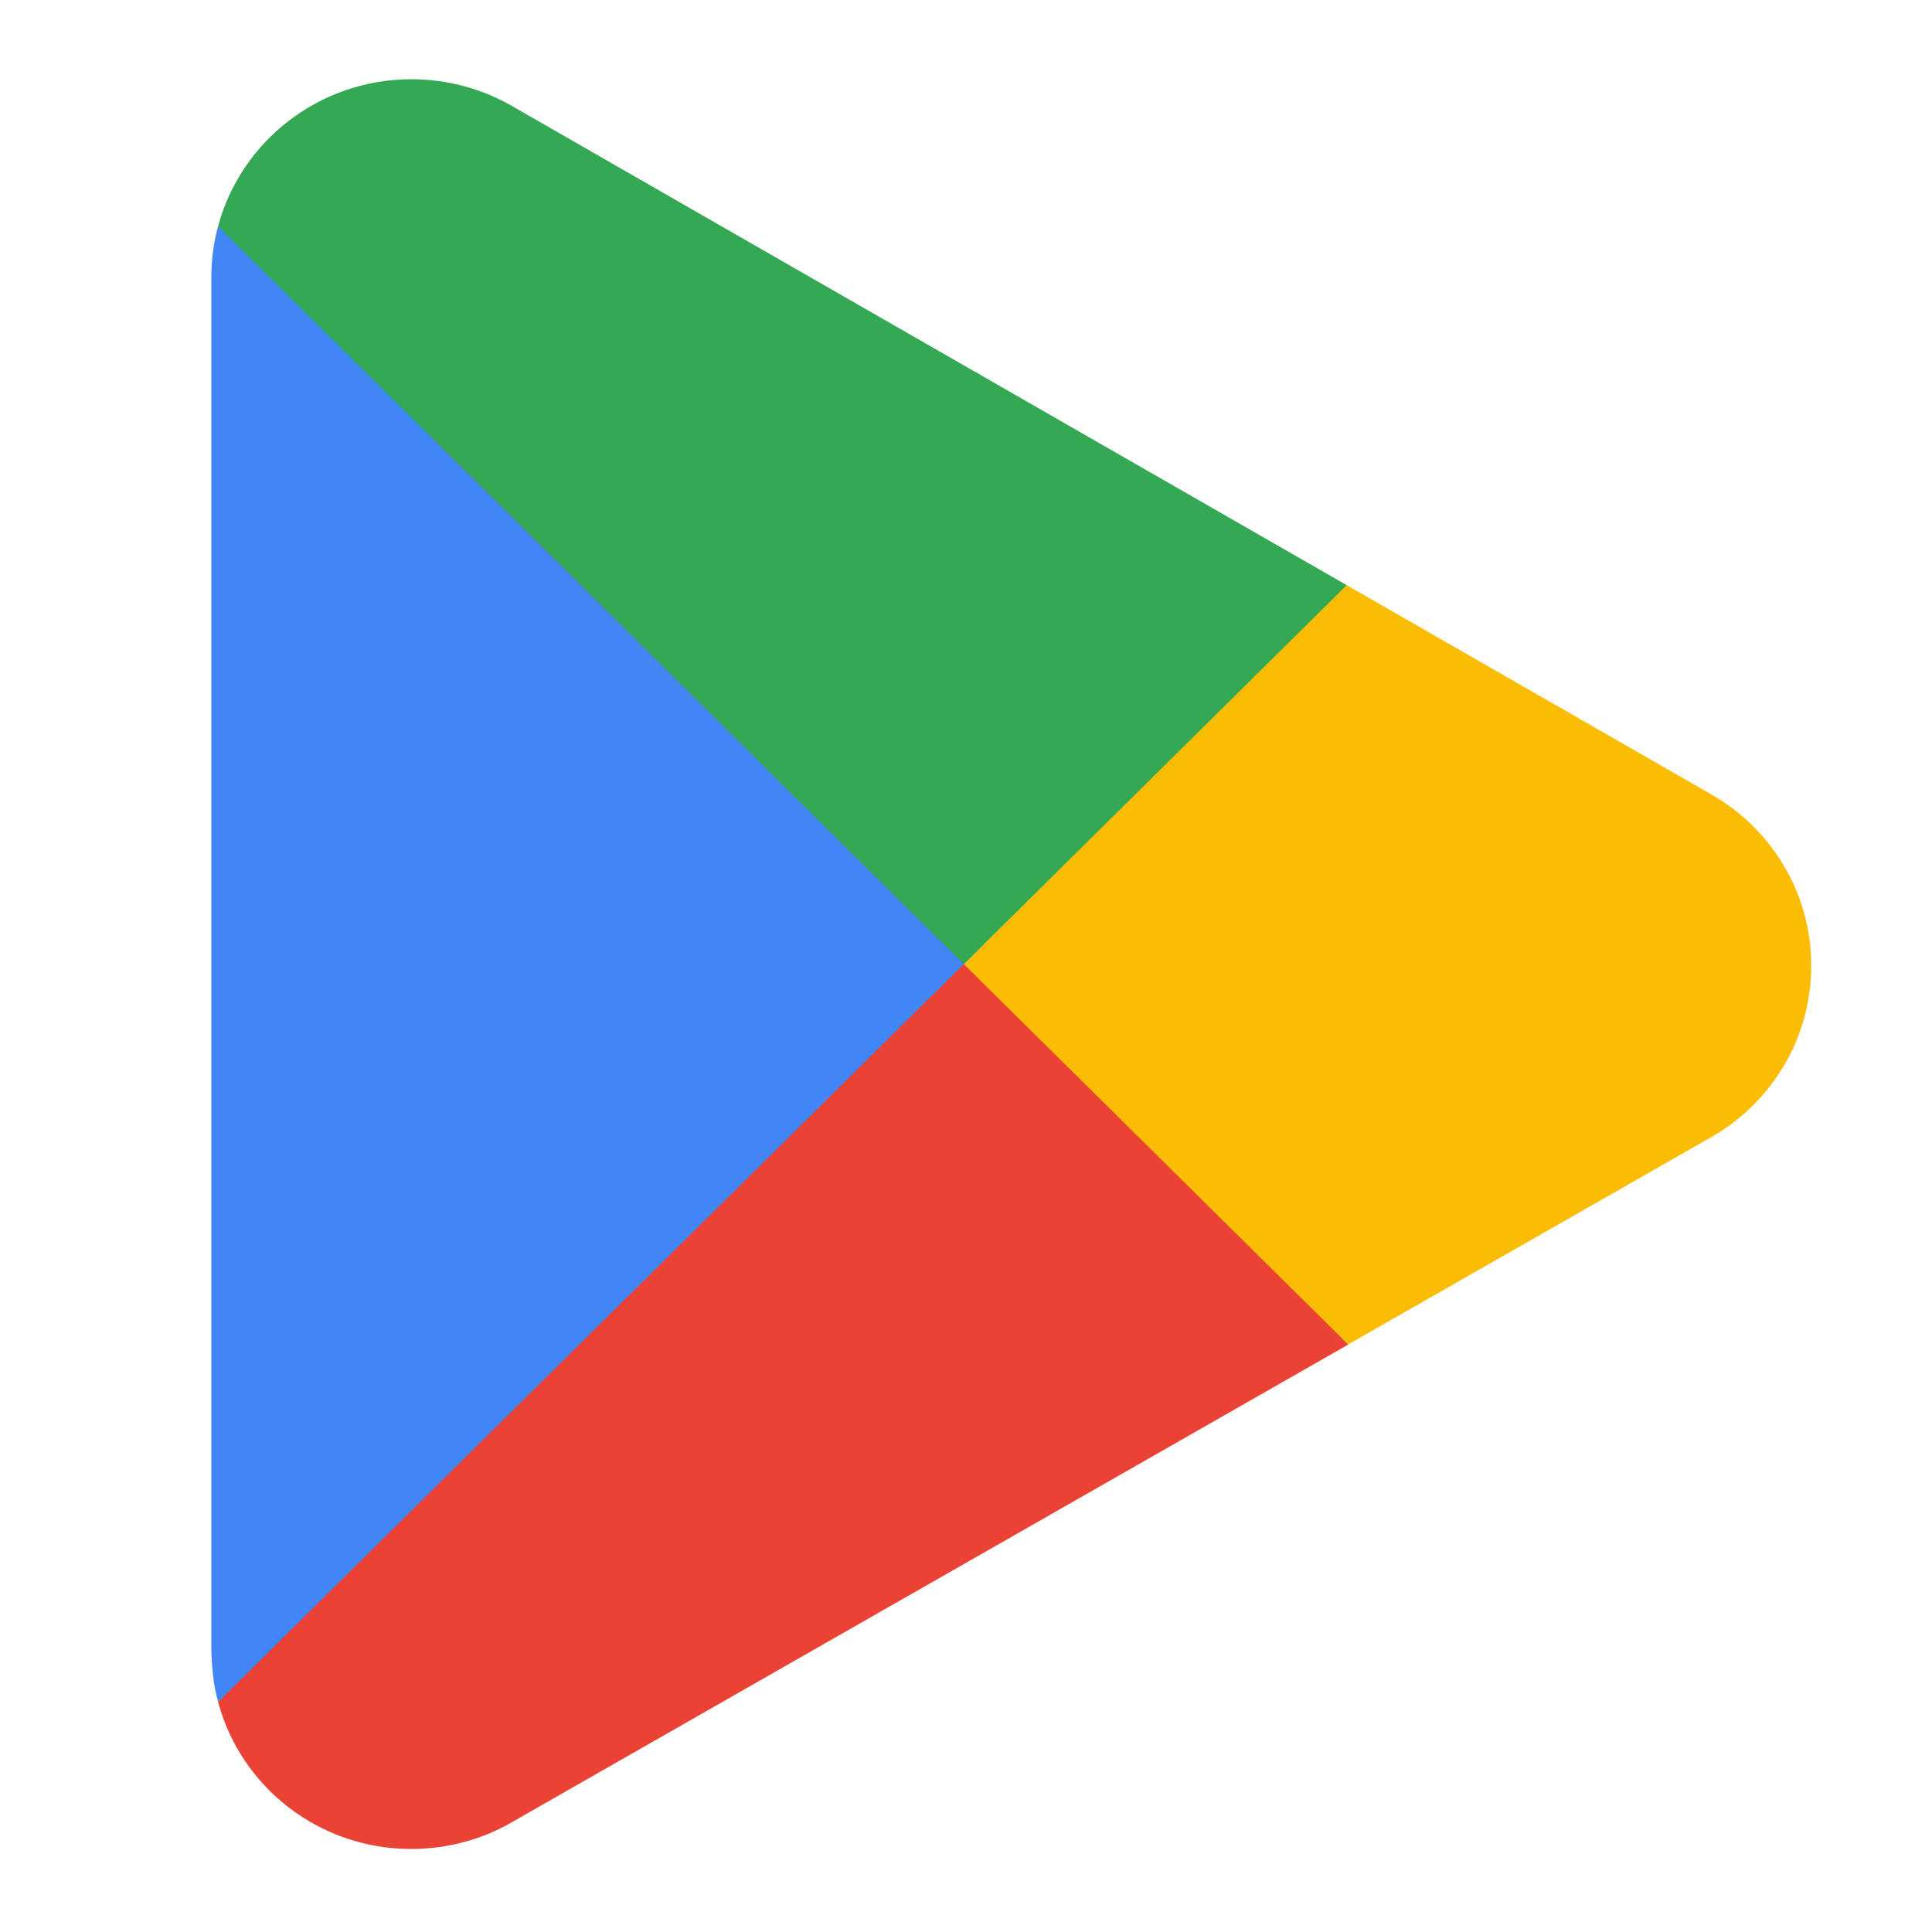 <svg xmlns="http://www.w3.org/2000/svg" width="100" height="100" viewBox="0 0 100 100" fill="none"><path d="M49.6 47.848L11.289 88.091C11.291 88.099 11.293 88.108 11.295 88.116C12.47 92.485 16.502 95.703 21.289 95.703C23.202 95.703 24.998 95.191 26.539 94.293L26.661 94.221L69.784 69.595L49.6 47.848Z" fill="#EA4335"></path><path d="M88.359 40.995L88.322 40.971L69.705 30.288L48.73 48.761L69.779 69.589L88.298 59.014C91.544 57.279 93.749 53.892 93.749 49.986C93.749 46.105 91.574 42.737 88.359 40.995Z" fill="#FBBC04"></path><path d="M11.288 11.711C11.059 12.552 10.938 13.434 10.938 14.347V85.458C10.975 86.479 11.058 87.255 11.291 88.091L50.919 48.878L11.288 11.711Z" fill="#4285F4"></path><path d="M49.885 49.902L69.707 30.288L26.639 5.566C25.074 4.638 23.247 4.102 21.292 4.102C16.505 4.102 12.467 7.326 11.291 11.701C11.29 11.704 11.29 11.708 11.289 11.711L49.885 49.902Z" fill="#34A853"></path></svg>